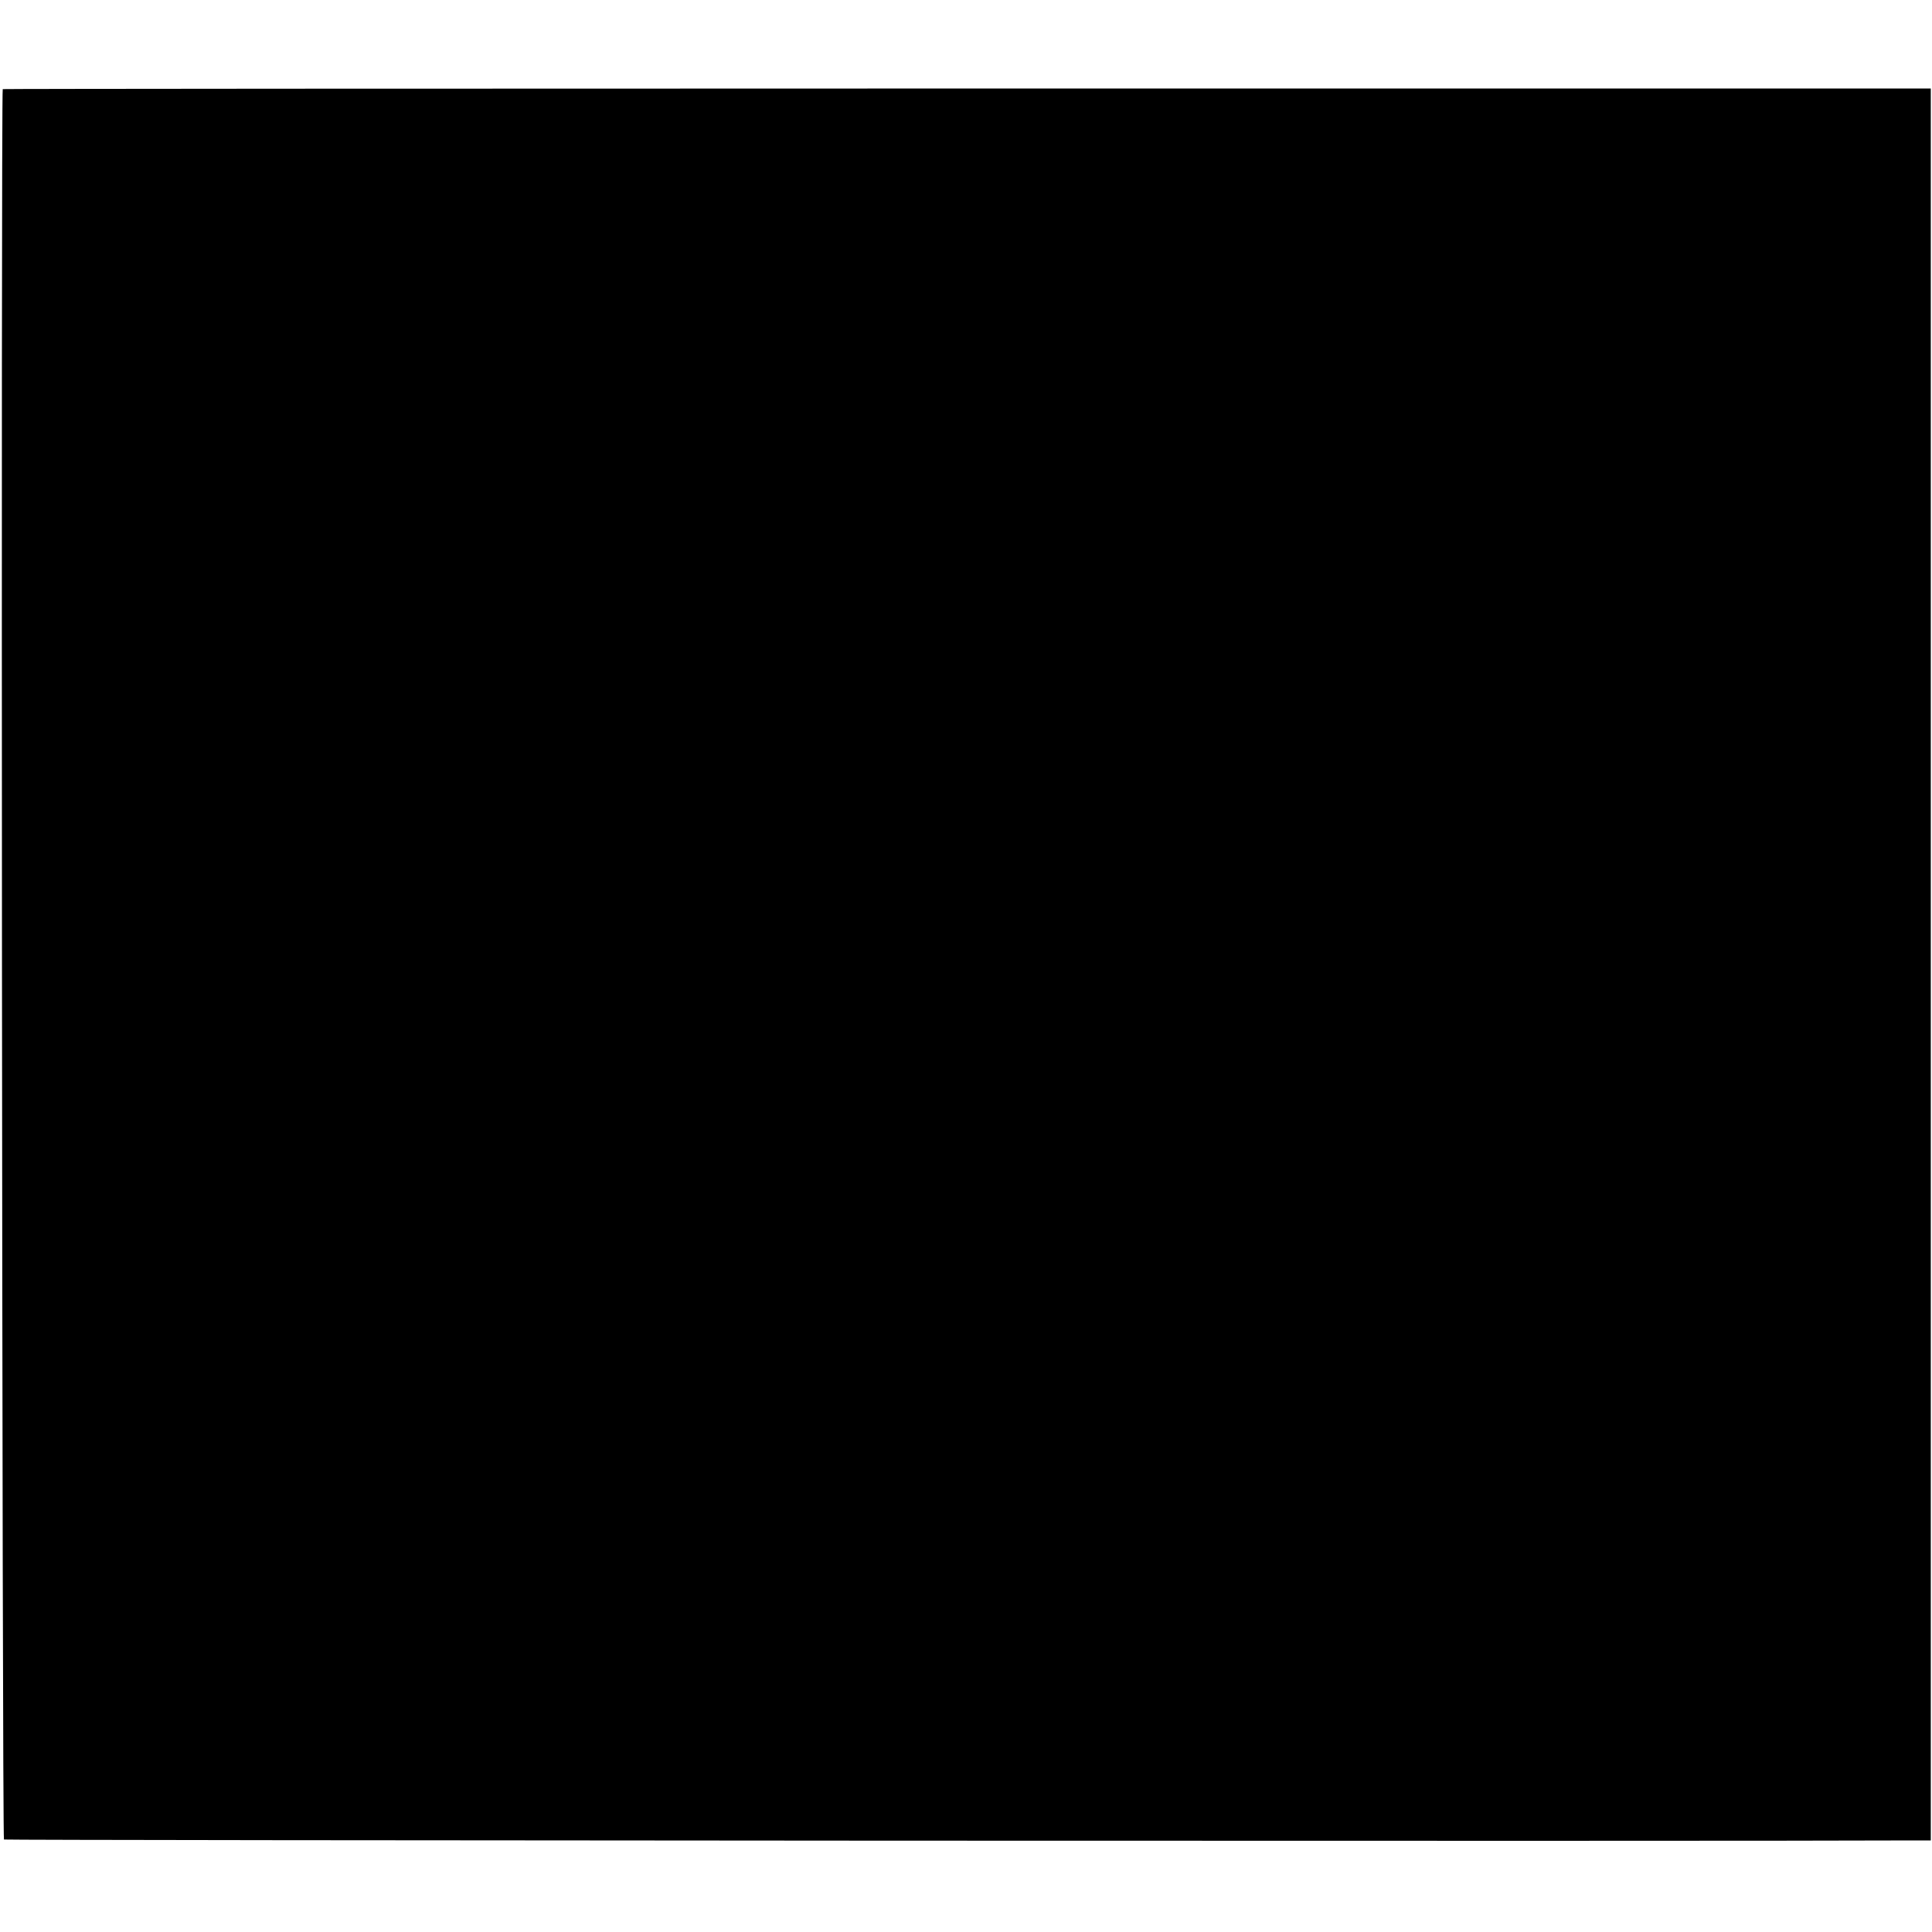 <?xml version="1.0" standalone="no"?>
<!DOCTYPE svg PUBLIC "-//W3C//DTD SVG 20010904//EN"
 "http://www.w3.org/TR/2001/REC-SVG-20010904/DTD/svg10.dtd">
<svg version="1.0" xmlns="http://www.w3.org/2000/svg"
 width="633pt" height="633pt" viewBox="0 0 633 633"
 preserveAspectRatio="xMidYMid meet">
<g transform="translate(0,633) scale(0.1,-0.1)"
fill="#000000" stroke="none">
<path d="M9 6038 c-6 -15 -2 -5731 4 -5735 5 -3 5686 -6 6247 -3 l66 0 0 2870
0 2870 -3158 0 c-1737 0 -3158 -1 -3159 -2z"/>
</g>
</svg>

